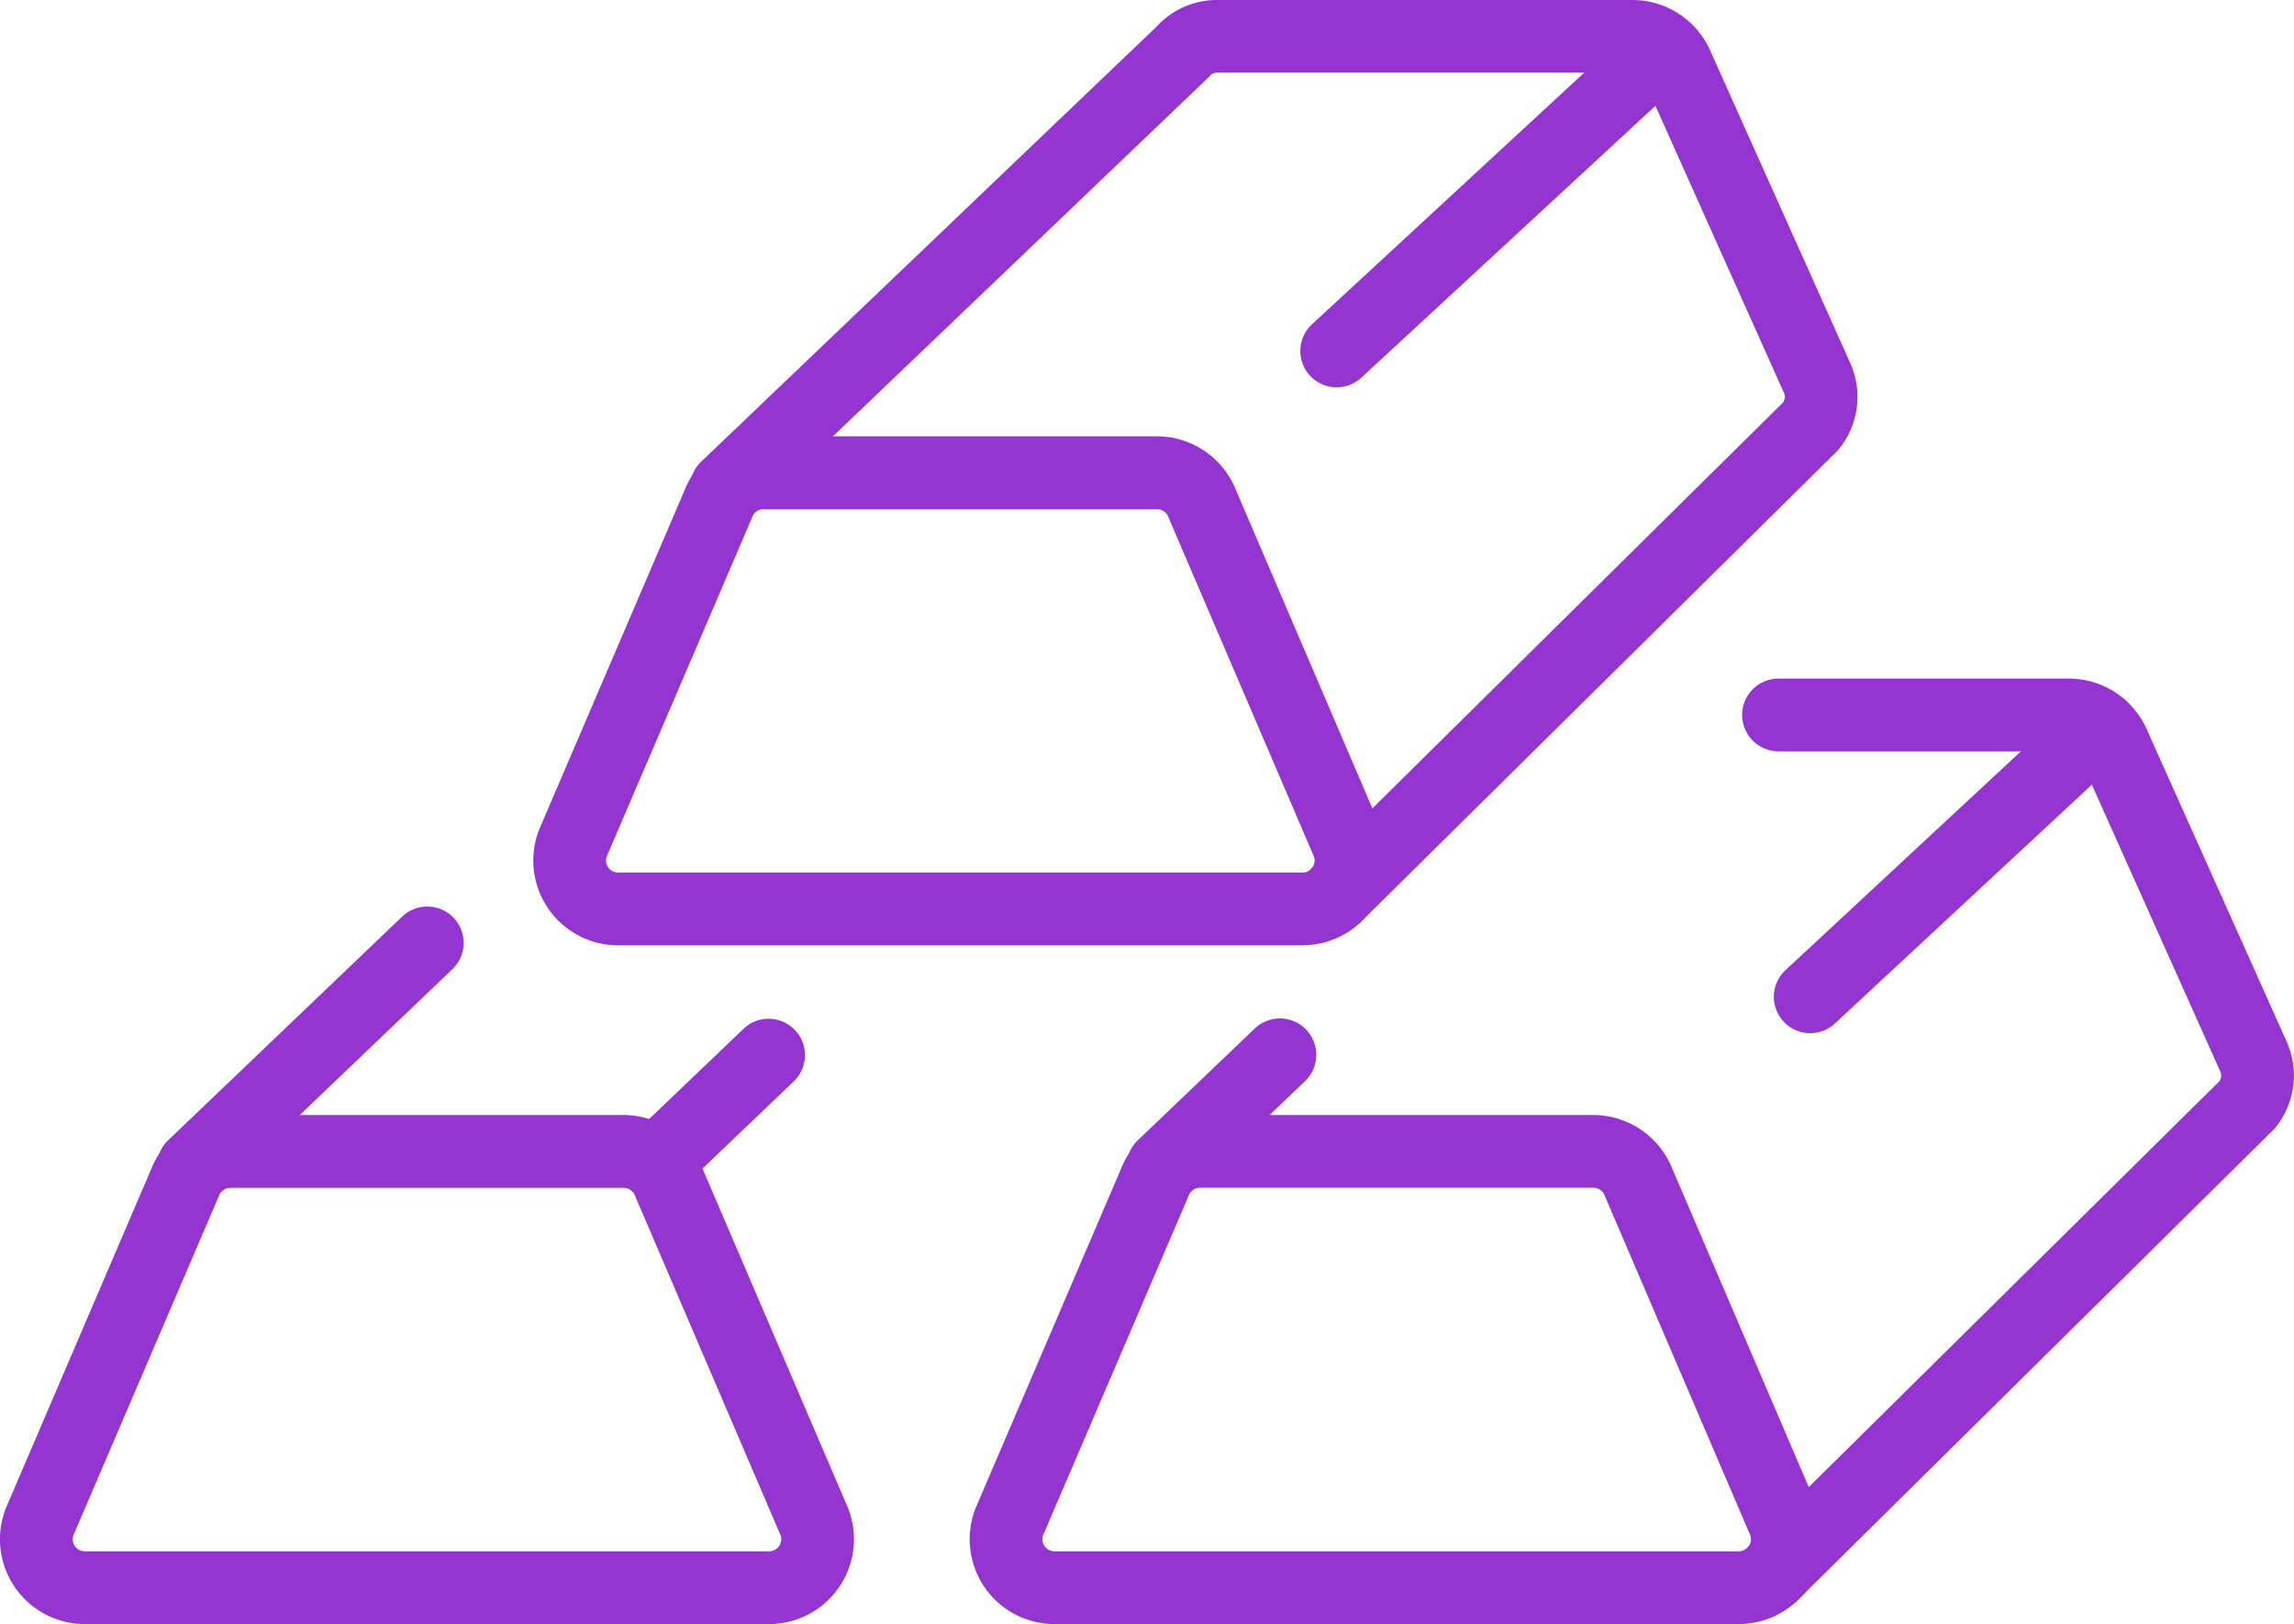 <svg xmlns="http://www.w3.org/2000/svg" xmlns:xlink="http://www.w3.org/1999/xlink" width="66.942" height="47.396" viewBox="0 0 66.942 47.396"><defs fill="#000000"><clipPath id="clip-path" fill="#000000"><rect id="Rectangle_20" data-name="Rectangle 20" width="66.942" height="47.397" fill="#9435d2"/></clipPath></defs><g id="Group_20" data-name="Group 20" transform="translate(4)"><g id="Group_15" data-name="Group 15" transform="translate(-4)" clip-path="url(#clip-path)"><path id="Path_58" data-name="Path 58" d="M182.444,198.856H162.475a2.476,2.476,0,0,1-2.318-3.345c.006-.015.012-.03.018-.045l4.236-9.884A2.488,2.488,0,0,1,166.72,184H178.2a2.488,2.488,0,0,1,2.308,1.581l4.236,9.884c.006.015.013.03.018.045a2.476,2.476,0,0,1-2.318,3.345m-20.306-2.584a.354.354,0,0,0,.337.462h19.969a.354.354,0,0,0,.337-.462l-4.232-9.874c-.006-.015-.012-.03-.018-.045a.355.355,0,0,0-.331-.229H166.72a.356.356,0,0,0-.331.23c-.006.015-.012.03-.018.045Z" transform="translate(-131.703 -151.459)" fill="#9435d2"/><path id="Path_59" data-name="Path 59" d="M287.478,139.2a1.061,1.061,0,0,1-.746-1.816l13.793-13.634a.3.3,0,0,0,.043-.256l-4.075-9.1a.409.409,0,0,0-.351-.276h-8.48a1.061,1.061,0,1,1,0-2.122h8.48a2.491,2.491,0,0,1,2.291,1.539l4.072,9.088a2.414,2.414,0,0,1-.333,2.465,1.034,1.034,0,0,1-.092.1l-13.857,13.7a1.058,1.058,0,0,1-.746.306m13.857-14.758h0Z" transform="translate(-235.763 -92.192)" fill="#9435d2"/><path id="Path_60" data-name="Path 60" d="M293.752,123.973a1.061,1.061,0,0,1-.723-1.838l8.47-7.873a1.061,1.061,0,1,1,1.445,1.554l-8.47,7.873a1.057,1.057,0,0,1-.722.284" transform="translate(-240.927 -93.821)" fill="#9435d2"/><path id="Path_61" data-name="Path 61" d="M110.444,86.856H90.475a2.476,2.476,0,0,1-2.318-3.345c.006-.015.012-.03.018-.045l4.236-9.884A2.488,2.488,0,0,1,94.72,72H106.2a2.488,2.488,0,0,1,2.308,1.581l4.236,9.884c.006.015.013.03.018.045a2.476,2.476,0,0,1-2.318,3.345M90.139,84.271a.354.354,0,0,0,.337.462h19.969a.354.354,0,0,0,.337-.462L106.549,74.4c-.006-.015-.012-.03-.018-.045a.355.355,0,0,0-.331-.229H94.72a.356.356,0,0,0-.331.23c-.006.015-.012.03-.018.045Z" transform="translate(-72.437 -59.267)" fill="#9435d2"/><path id="Path_62" data-name="Path 62" d="M132.73,27.2a1.061,1.061,0,0,1-.746-1.816L145.777,11.75a.3.3,0,0,0,.043-.256l-4.075-9.1a.409.409,0,0,0-.351-.276H129.3a.323.323,0,0,0-.217.065,1.075,1.075,0,0,1-.087.094L115.685,15a1.061,1.061,0,1,1-1.466-1.534L127.493.784A2.387,2.387,0,0,1,129.3,0h12.092a2.491,2.491,0,0,1,2.291,1.539l4.072,9.088a2.414,2.414,0,0,1-.333,2.466,1.057,1.057,0,0,1-.092.1l-13.857,13.7a1.058,1.058,0,0,1-.746.306" transform="translate(-93.749)" fill="#9435d2"/><path id="Path_63" data-name="Path 63" d="M215.623,12.932a1.061,1.061,0,0,1-.721-1.84l9.554-8.832a1.061,1.061,0,0,1,1.44,1.558l-9.554,8.832a1.057,1.057,0,0,1-.72.282" transform="translate(-176.616 -1.628)" fill="#9435d2"/><path id="Path_64" data-name="Path 64" d="M22.444,198.856H2.475A2.476,2.476,0,0,1,.157,195.51c.006-.015.012-.03.018-.045l4.236-9.884A2.488,2.488,0,0,1,6.72,184H18.2a2.488,2.488,0,0,1,2.308,1.581l4.236,9.884c.006.015.013.03.018.045a2.476,2.476,0,0,1-2.318,3.345M2.139,196.271a.354.354,0,0,0,.337.462H22.444a.354.354,0,0,0,.337-.462L18.549,186.4c-.006-.015-.012-.03-.018-.045a.355.355,0,0,0-.331-.229H6.72a.356.356,0,0,0-.331.23c-.006.015-.012.03-.018.045Z" transform="translate(0 -151.459)" fill="#9435d2"/><path id="Path_65" data-name="Path 65" d="M26.952,158.286a1.061,1.061,0,0,1-.733-1.828l6.82-6.518a1.061,1.061,0,1,1,1.466,1.534l-6.82,6.518a1.058,1.058,0,0,1-.733.294" transform="translate(-21.312 -123.181)" fill="#9435d2"/><path id="Path_66" data-name="Path 66" d="M103.212,173.358a1.061,1.061,0,0,1-.733-1.828l3.31-3.164a1.061,1.061,0,0,1,1.466,1.534l-3.31,3.164a1.059,1.059,0,0,1-.733.294" transform="translate(-84.085 -138.348)" fill="#9435d2"/><path id="Path_67" data-name="Path 67" d="M186.952,173.455a1.061,1.061,0,0,1-.733-1.828l3.41-3.259A1.061,1.061,0,1,1,191.1,169.9l-3.41,3.259a1.059,1.059,0,0,1-.733.294" transform="translate(-153.016 -138.349)" fill="#9435d2"/></g></g></svg>